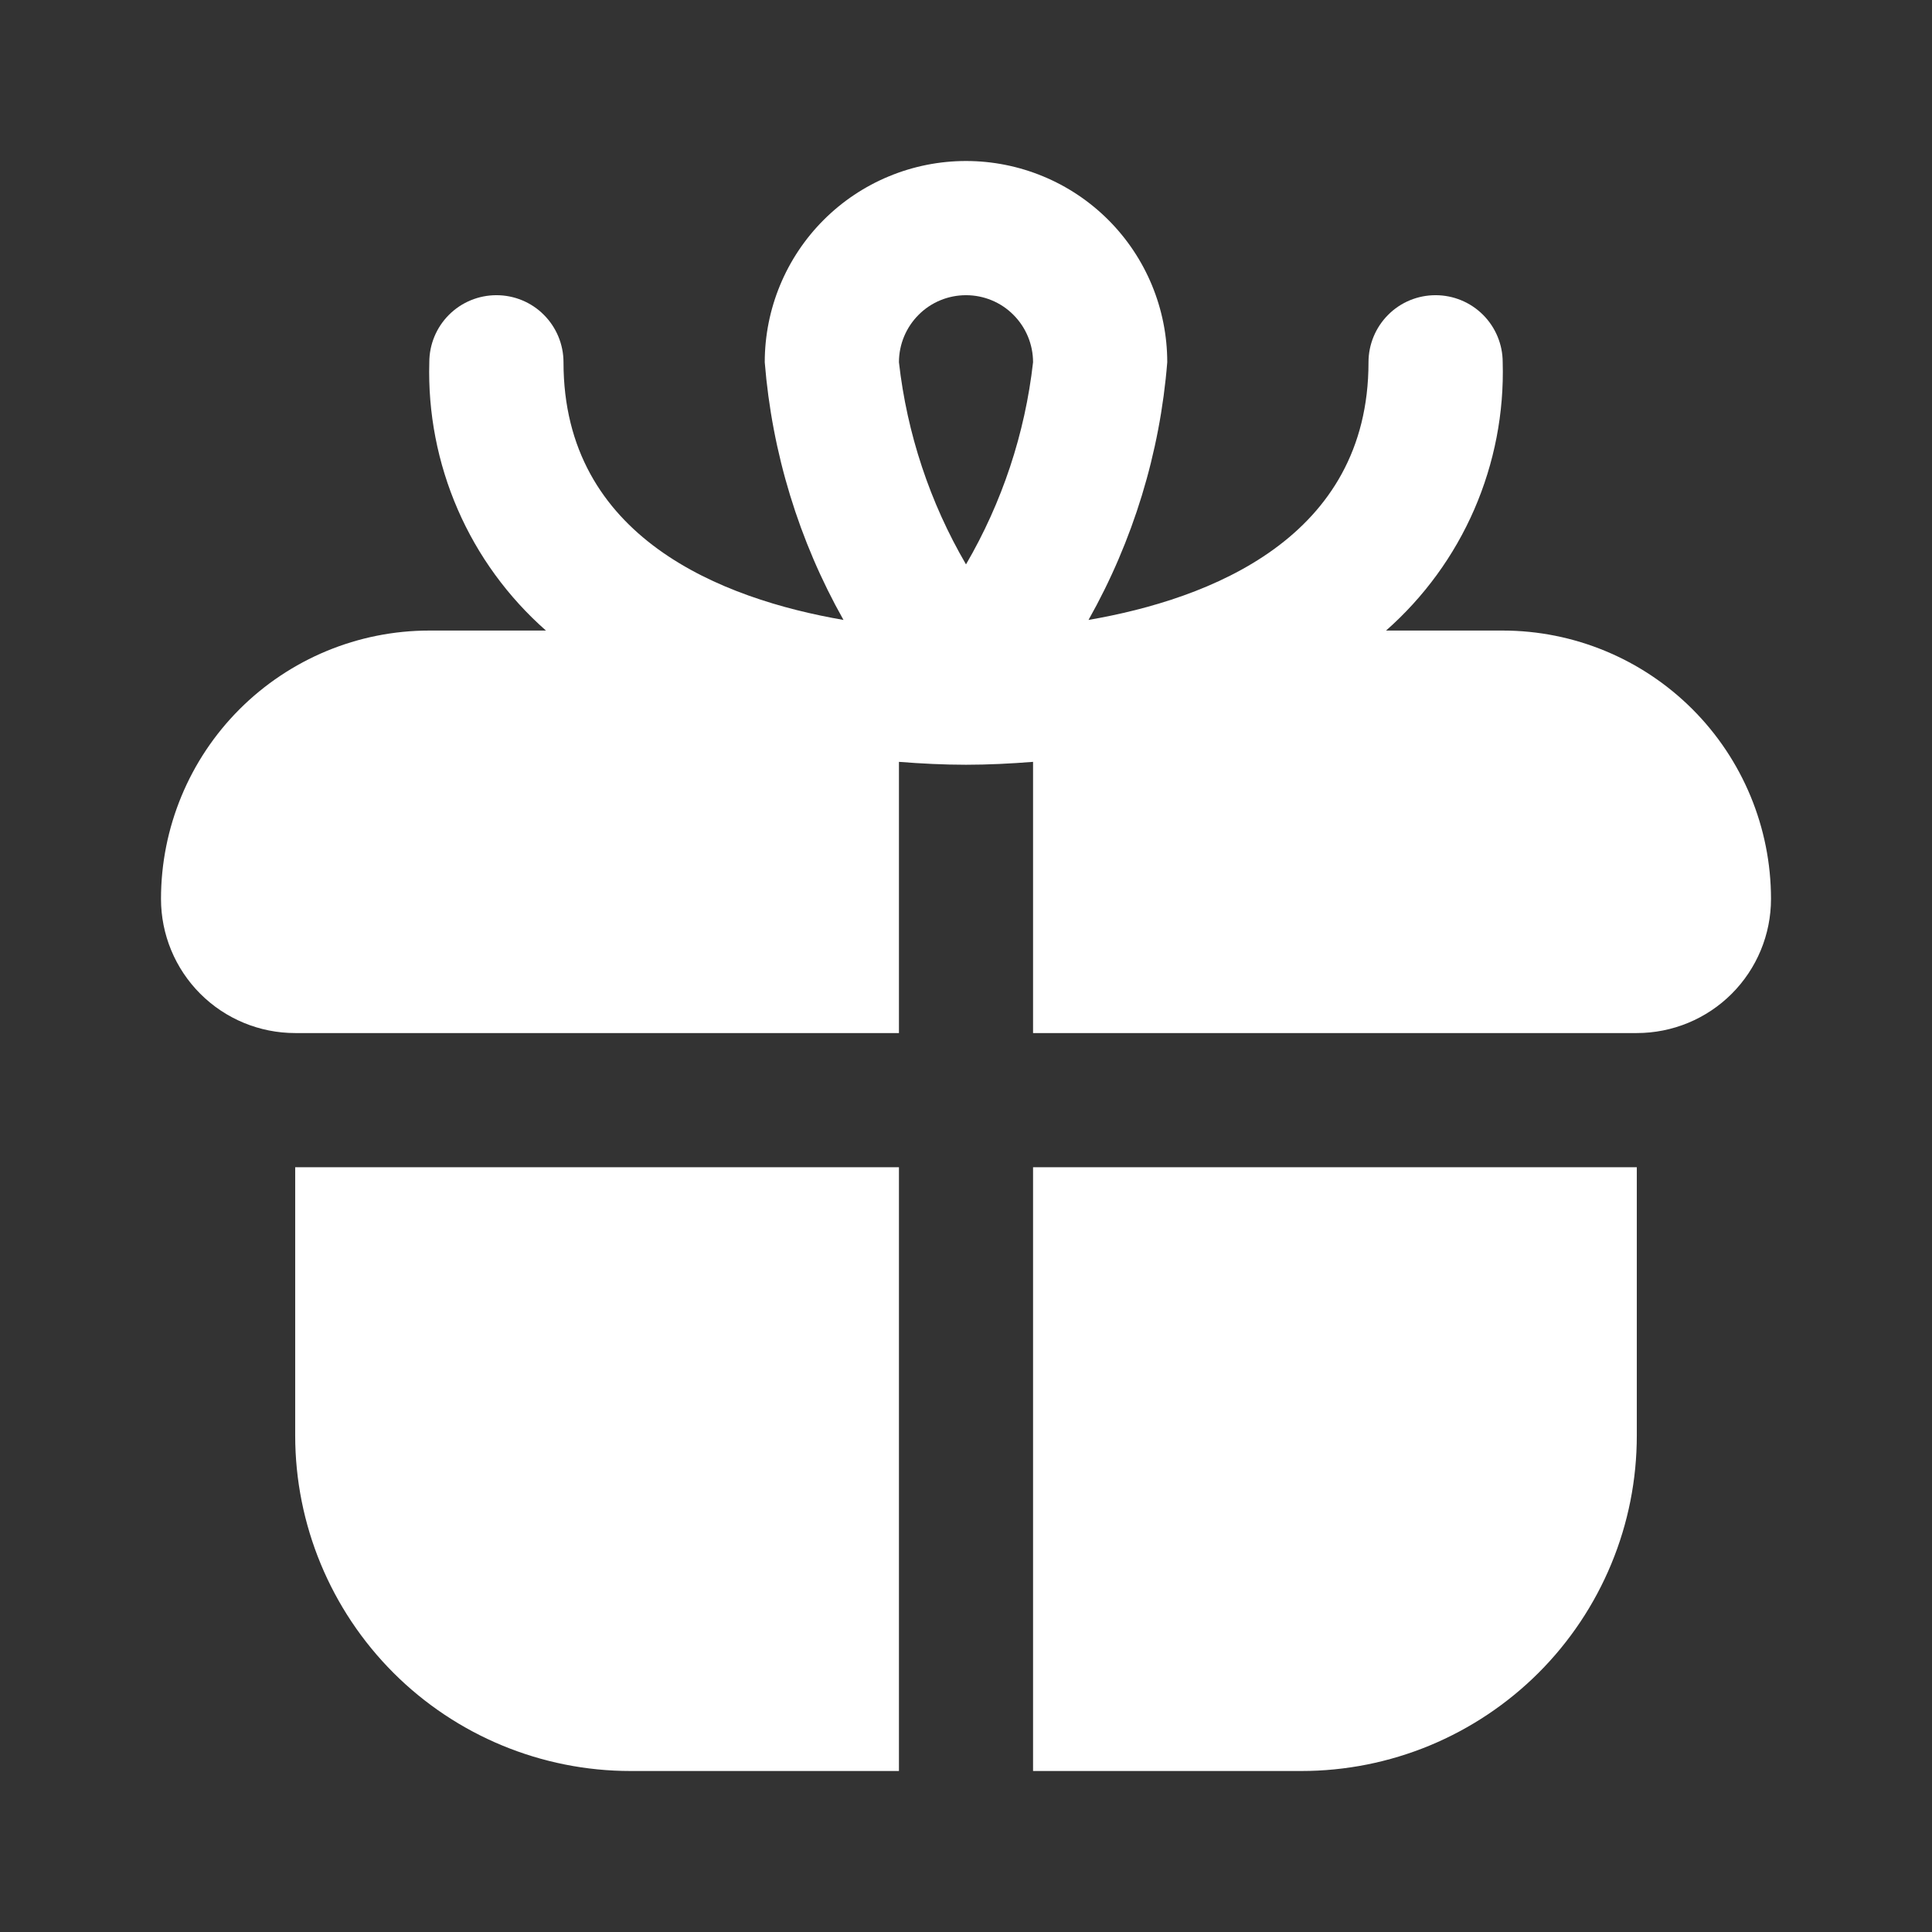 <?xml version="1.0" encoding="utf-8"?>
<svg xmlns="http://www.w3.org/2000/svg" fill="none" height="100%" overflow="visible" preserveAspectRatio="none" style="display: block;" viewBox="0 0 24 24" width="100%">
<rect x="0" y="0" width="24" height="24" fill="#333333" stroke="none"/>
<g id="gift2">
<path d="M3.667 14.5H11.167V22H7.833C6.728 22 5.668 21.561 4.887 20.78C4.106 19.998 3.667 18.938 3.667 17.833V14.5ZM22 11.167C22 11.609 21.824 12.033 21.512 12.345C21.199 12.658 20.775 12.833 20.333 12.833H12.833V9.464C12.553 9.486 12.274 9.5 12 9.5C11.726 9.5 11.447 9.486 11.167 9.464V12.833H3.667C3.225 12.833 2.801 12.658 2.488 12.345C2.176 12.033 2 11.609 2 11.167C2 10.283 2.351 9.435 2.976 8.81C3.601 8.185 4.449 7.833 5.333 7.833H6.782C6.311 7.418 5.936 6.904 5.686 6.328C5.436 5.752 5.315 5.128 5.333 4.5C5.333 4.279 5.421 4.067 5.577 3.911C5.734 3.754 5.946 3.667 6.167 3.667C6.388 3.667 6.6 3.754 6.756 3.911C6.912 4.067 7 4.279 7 4.5C7 6.685 8.976 7.442 10.478 7.701C9.924 6.718 9.59 5.625 9.5 4.5C9.5 3.837 9.763 3.201 10.232 2.732C10.701 2.263 11.337 2 12 2C12.663 2 13.299 2.263 13.768 2.732C14.237 3.201 14.5 3.837 14.5 4.5C14.41 5.625 14.076 6.718 13.522 7.701C15.024 7.442 17 6.685 17 4.5C17 4.279 17.088 4.067 17.244 3.911C17.4 3.754 17.612 3.667 17.833 3.667C18.054 3.667 18.266 3.754 18.423 3.911C18.579 4.067 18.667 4.279 18.667 4.5C18.685 5.128 18.564 5.752 18.314 6.328C18.064 6.904 17.689 7.418 17.218 7.833H18.667C19.551 7.833 20.399 8.185 21.024 8.81C21.649 9.435 22 10.283 22 11.167ZM11.167 4.5C11.267 5.386 11.551 6.241 12 7.011C12.449 6.241 12.733 5.386 12.833 4.5C12.833 4.279 12.745 4.067 12.589 3.911C12.433 3.754 12.221 3.667 12 3.667C11.779 3.667 11.567 3.754 11.411 3.911C11.255 4.067 11.167 4.279 11.167 4.5ZM12.833 22H16.167C16.714 22 17.256 21.892 17.761 21.683C18.267 21.473 18.726 21.166 19.113 20.78C19.5 20.393 19.807 19.933 20.016 19.428C20.226 18.922 20.333 18.381 20.333 17.833V14.5H12.833V22Z" fill="white" id="Vector"/>
</g>
</svg>
